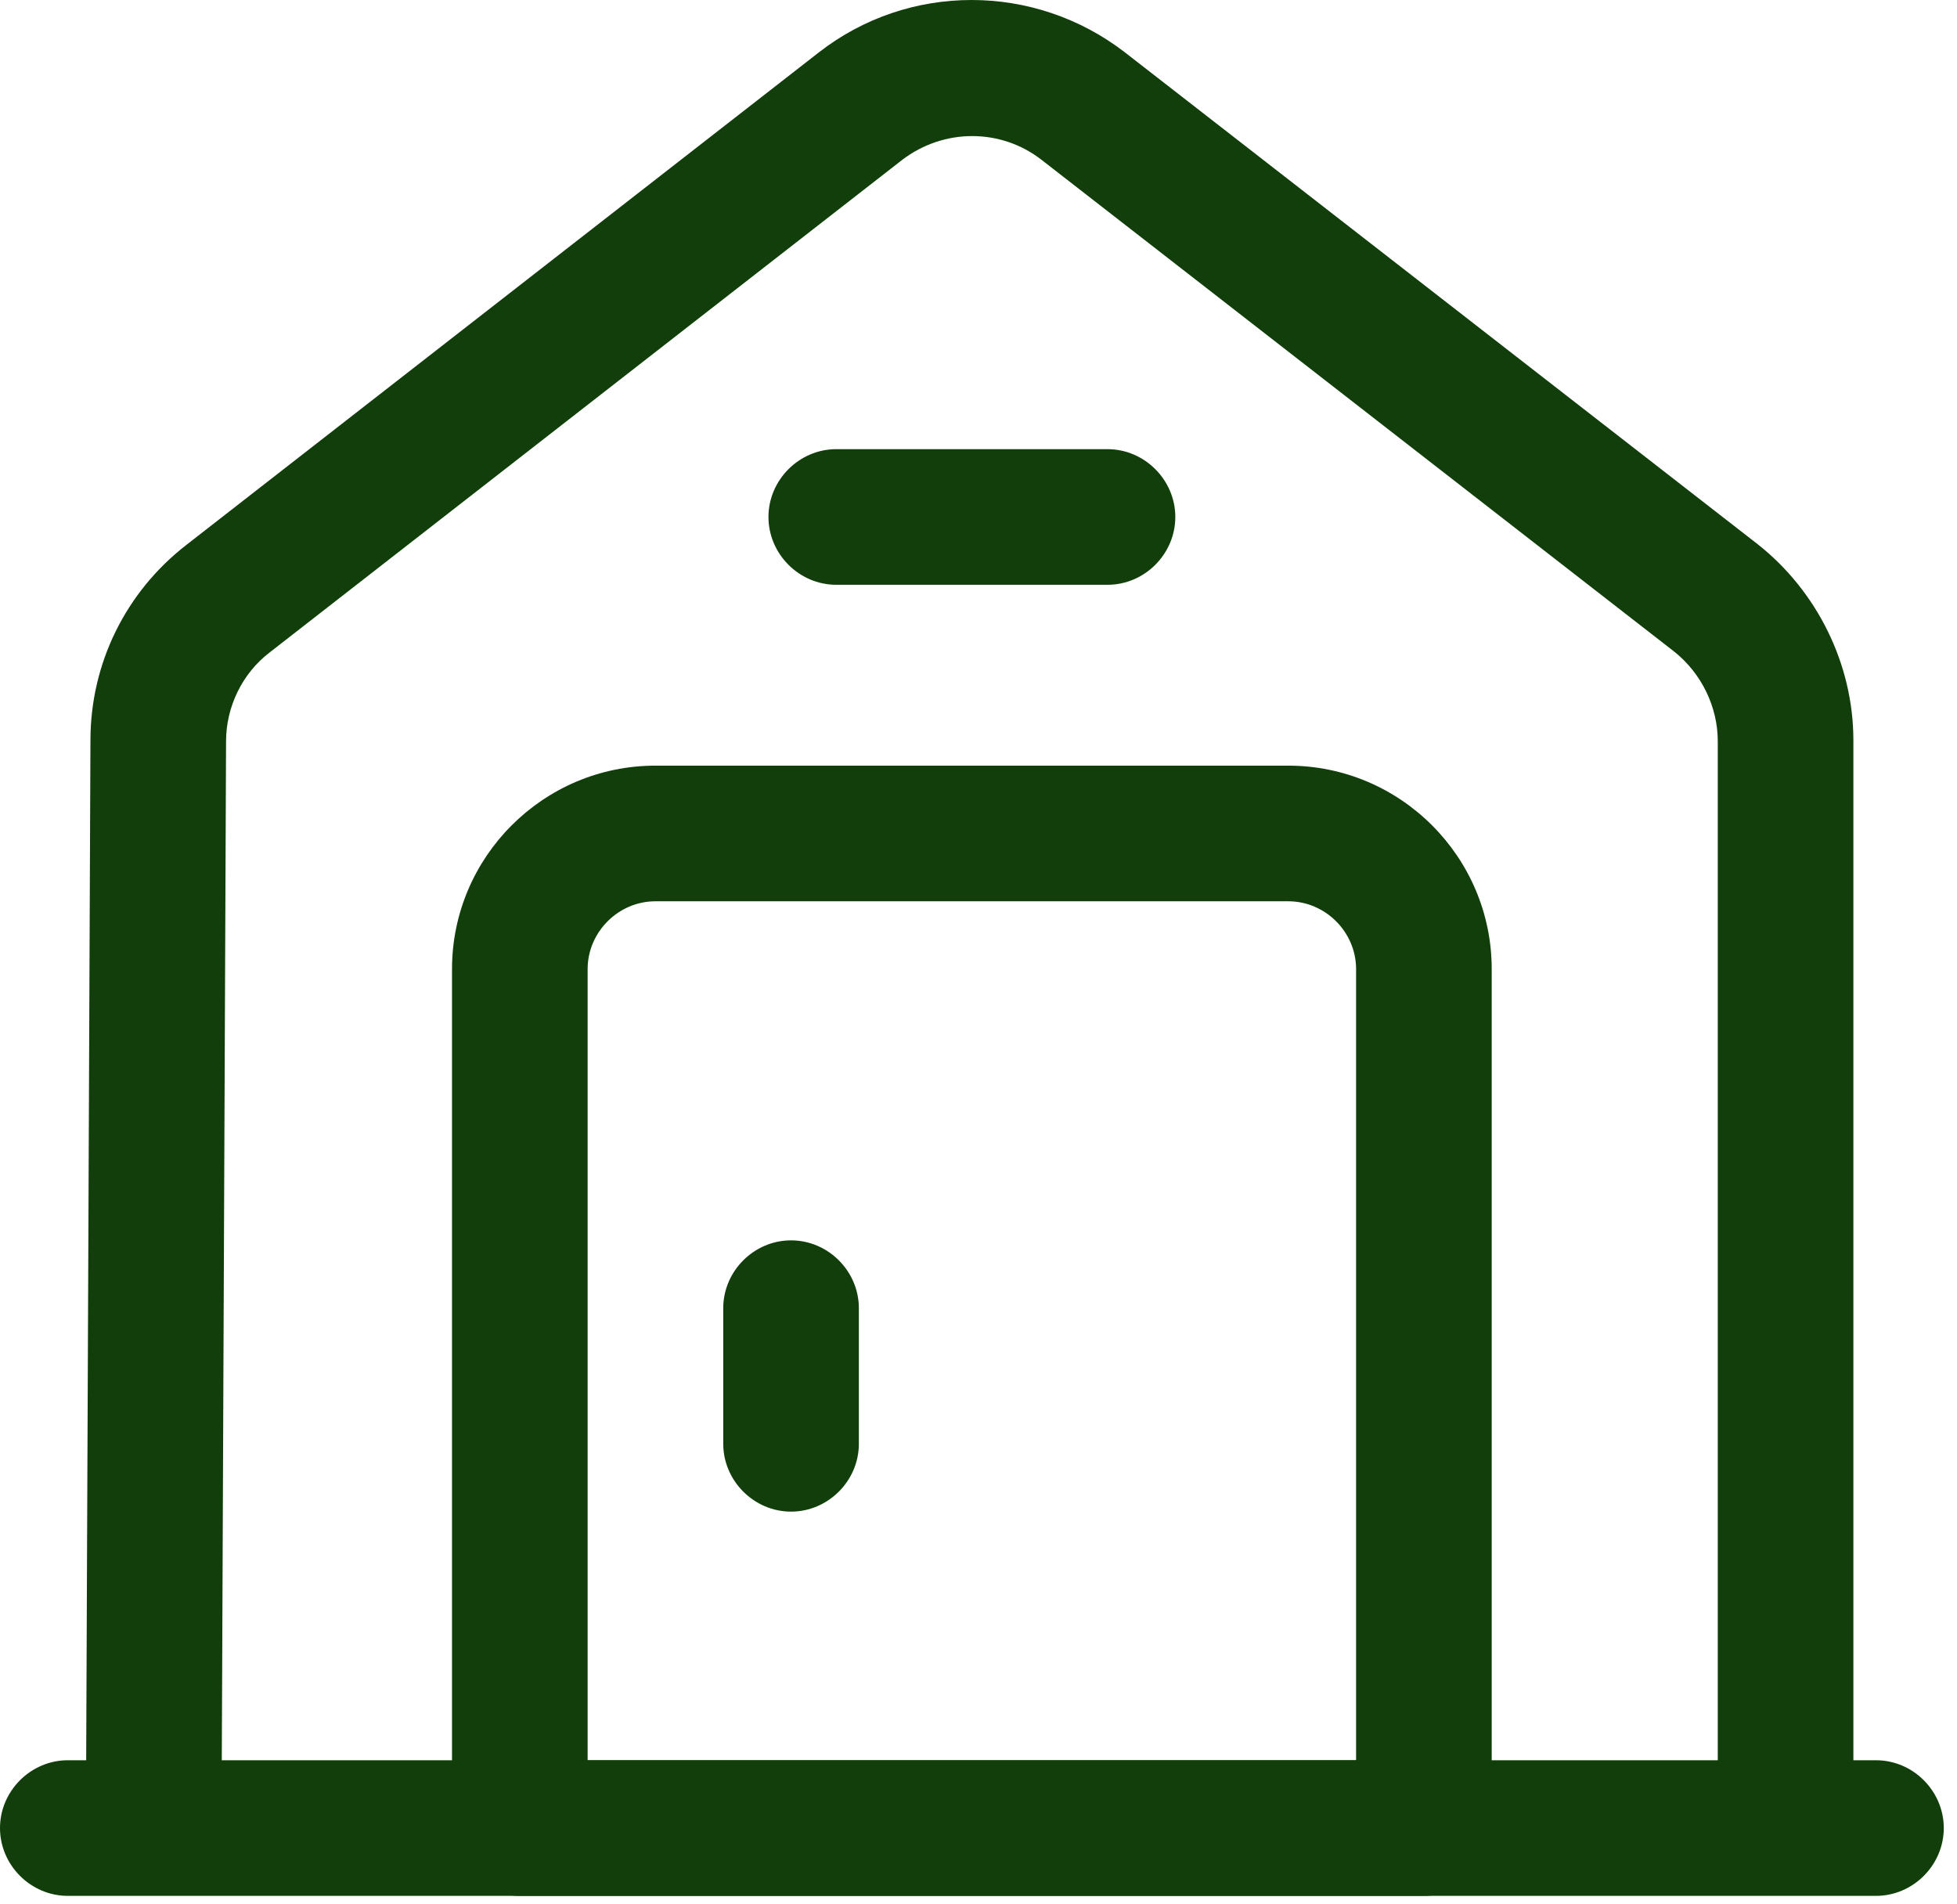 <svg width="37" height="36" viewBox="0 0 37 36" fill="none" xmlns="http://www.w3.org/2000/svg">
<path d="M35.468 35.84H1.282C0.581 35.84 0 35.259 0 34.558C0 33.857 0.581 33.276 1.282 33.276H35.468C36.169 33.276 36.75 33.857 36.75 34.558C36.75 35.259 36.169 35.84 35.468 35.84Z" fill="#113E0A"/>
<path d="M4.188 34.557H1.624L1.71 13.995C1.71 12.542 2.376 11.192 3.521 10.303L15.486 0.987C17.179 -0.329 19.555 -0.329 21.264 0.987L33.229 10.286C34.357 11.175 35.041 12.559 35.041 13.995V34.557H32.477V14.012C32.477 13.362 32.169 12.73 31.656 12.32L19.691 3.021C18.922 2.423 17.845 2.423 17.059 3.021L5.094 12.337C4.581 12.73 4.274 13.362 4.274 14.012L4.188 34.557Z" fill="#113E0A"/>
<path d="M26.921 35.84H9.828C9.128 35.84 8.546 35.259 8.546 34.558V18.32C8.546 16.2 10.273 14.474 12.392 14.474H24.357C26.477 14.474 28.203 16.2 28.203 18.32V34.558C28.203 35.259 27.622 35.84 26.921 35.84ZM11.11 33.276H25.639V18.32C25.639 17.619 25.058 17.038 24.357 17.038H12.392C11.691 17.038 11.11 17.619 11.11 18.32V33.276Z" fill="#113E0A"/>
<path d="M14.956 28.576C14.255 28.576 13.674 27.994 13.674 27.294V24.73C13.674 24.029 14.255 23.448 14.956 23.448C15.657 23.448 16.238 24.029 16.238 24.73V27.294C16.238 27.994 15.657 28.576 14.956 28.576Z" fill="#113E0A"/>
<path d="M20.939 11.055H15.811C15.11 11.055 14.529 10.474 14.529 9.773C14.529 9.073 15.11 8.491 15.811 8.491H20.939C21.64 8.491 22.221 9.073 22.221 9.773C22.221 10.474 21.64 11.055 20.939 11.055Z" fill="#113E0A"/>
</svg>
